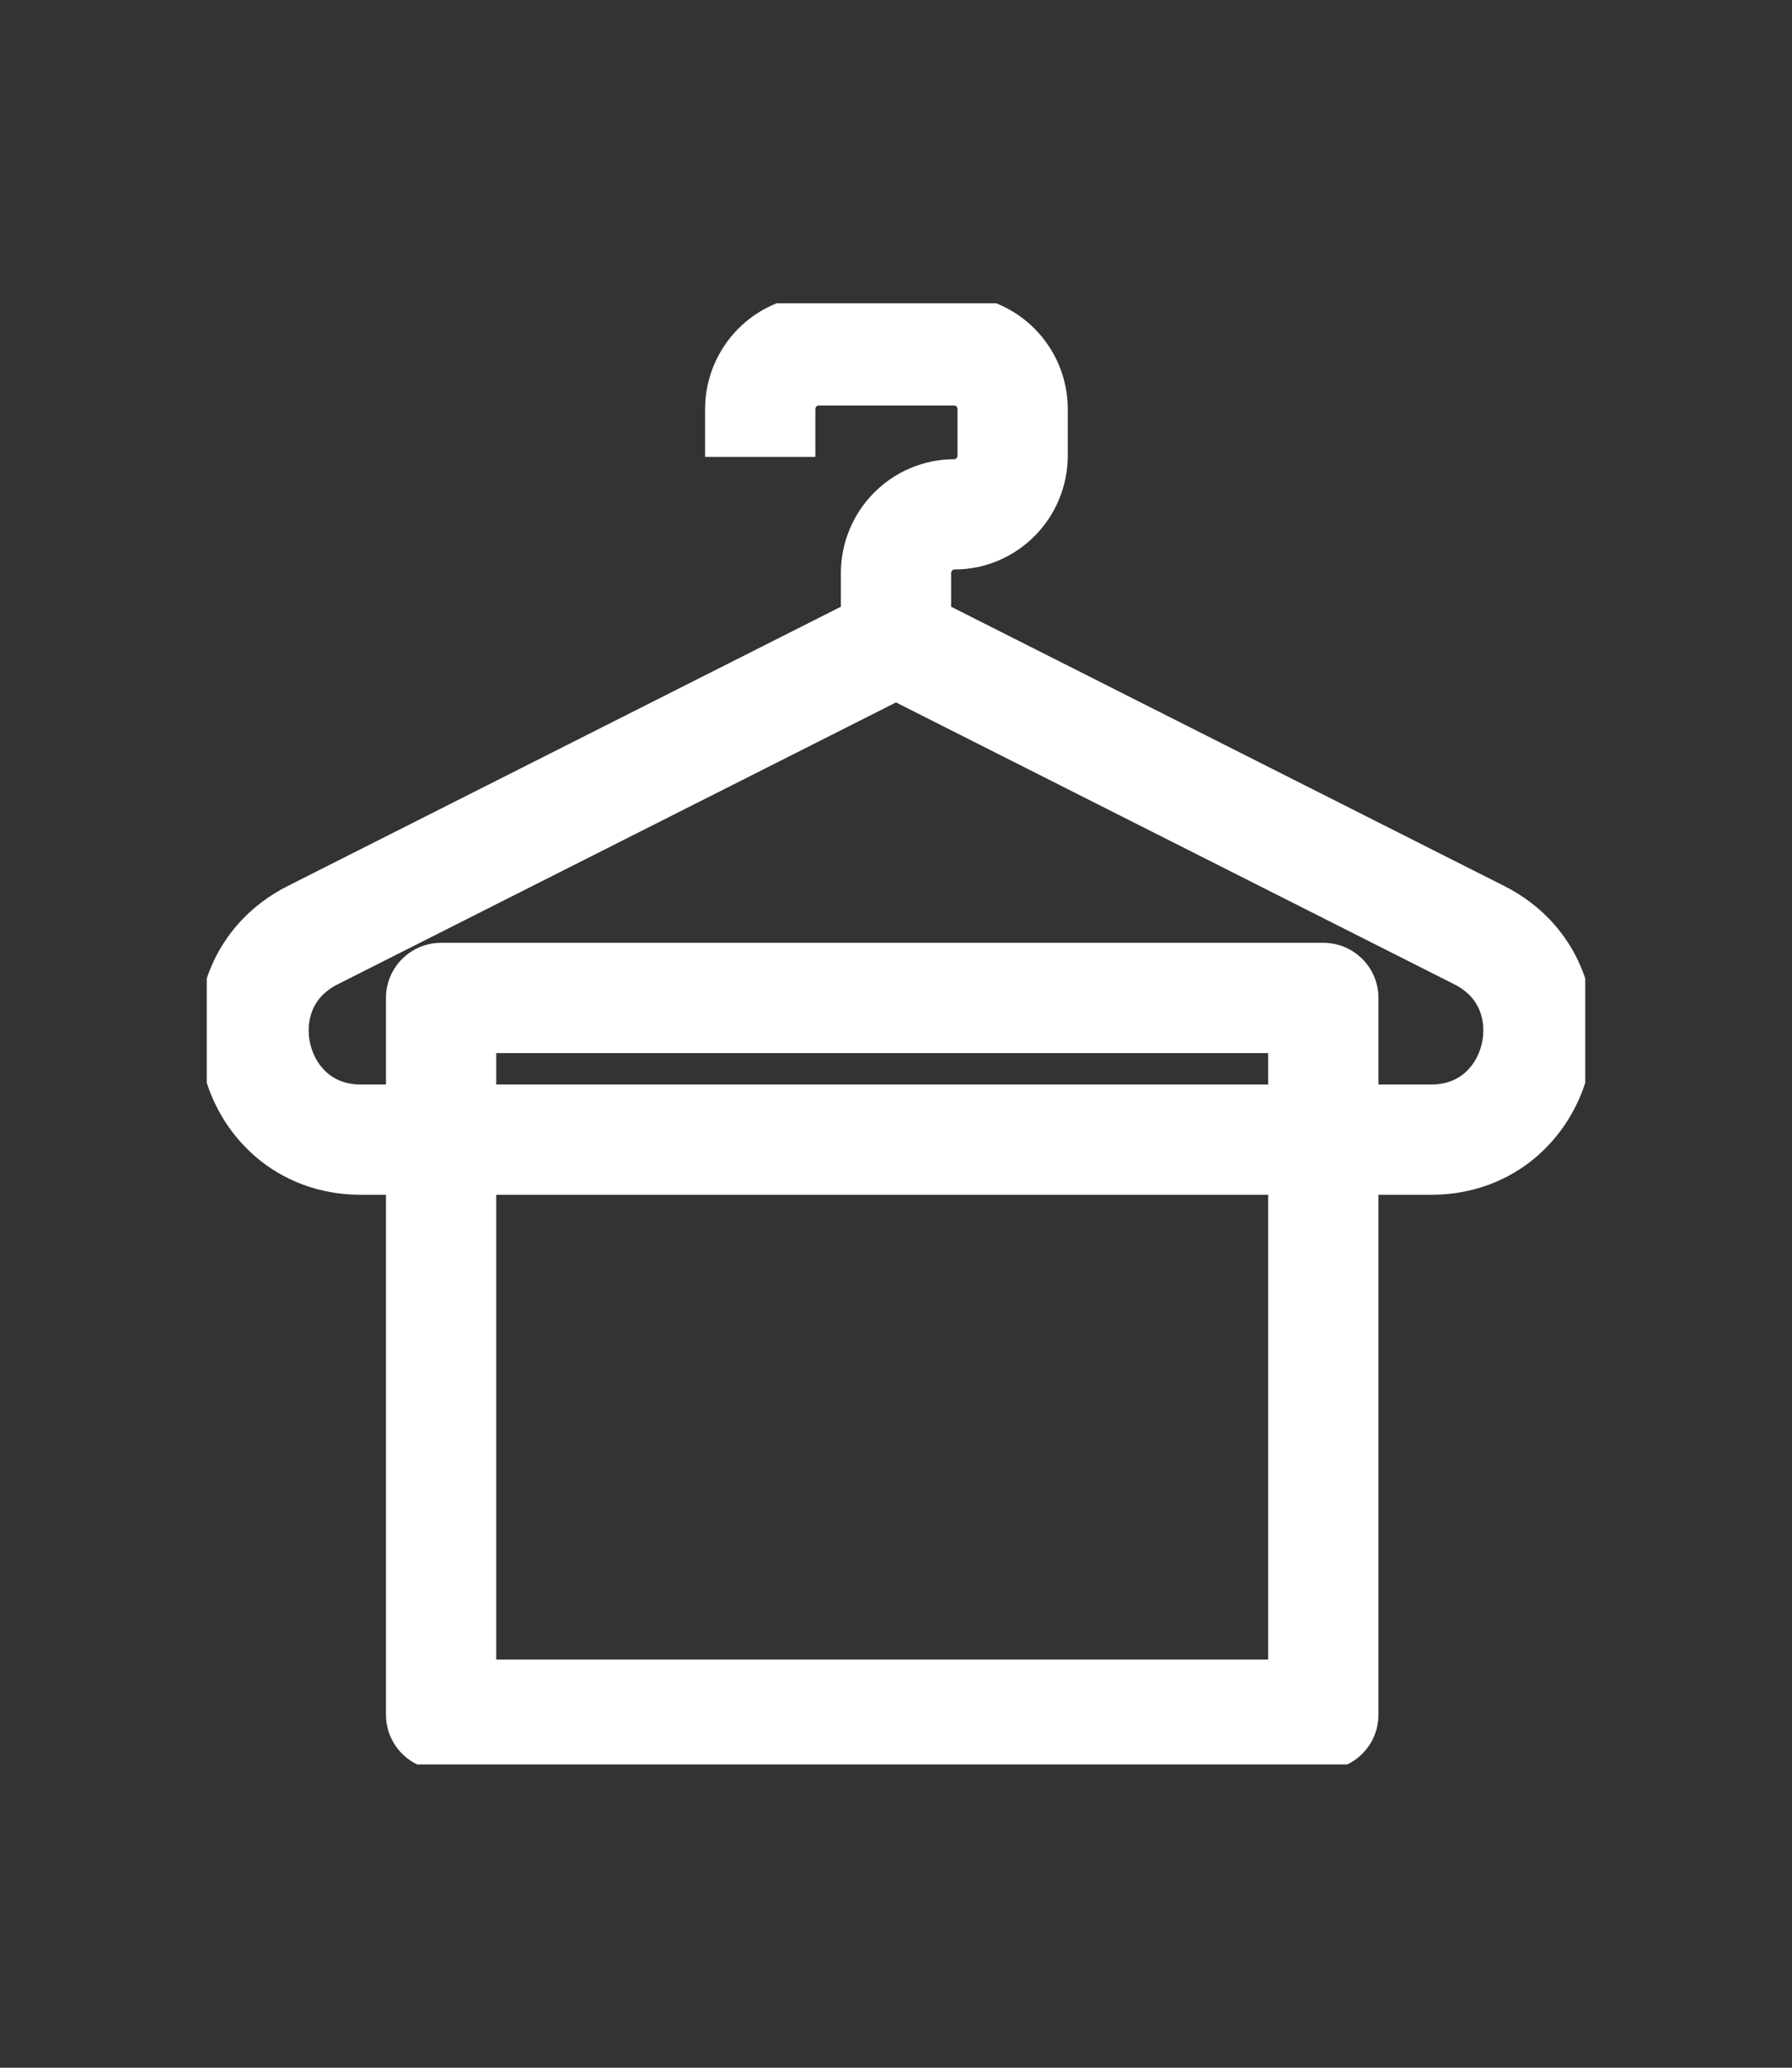 <svg width="65" height="75" viewBox="0 0 65 75" fill="none" xmlns="http://www.w3.org/2000/svg">
<rect x="0" y="0" width="65" height="75" fill="#333333" stroke="none"/>
<g clip-path="url(#clip0_4466_98)">
<path d="M11.342 33.92L32.5 23.238L53.658 33.92C57.314 35.766 56.011 41.337 51.914 41.337H13.086C8.99 41.337 7.686 35.766 11.342 33.92Z" stroke="white" stroke-width="4" stroke-miterlimit="10" stroke-linejoin="round"/>
<path d="M48 36.197H16V62.197H48V36.197Z" stroke="white" stroke-width="4" stroke-miterlimit="10" stroke-linejoin="round"/>
<path d="M32.5 23.238V20.794C32.5 19.614 33.448 18.657 34.616 18.657C35.784 18.657 36.731 17.7 36.731 16.521V14.846C36.731 13.666 35.784 12.709 34.616 12.709H29.69C28.522 12.709 27.575 13.666 27.575 14.846V16.572" stroke="white" stroke-width="4" stroke-miterlimit="10" stroke-linejoin="round"/>
</g>
<defs>
<clipPath id="clip0_4466_98">
<rect width="50" height="53" fill="white" transform="translate(7.5 11)"/>
</clipPath>
</defs>
</svg>

